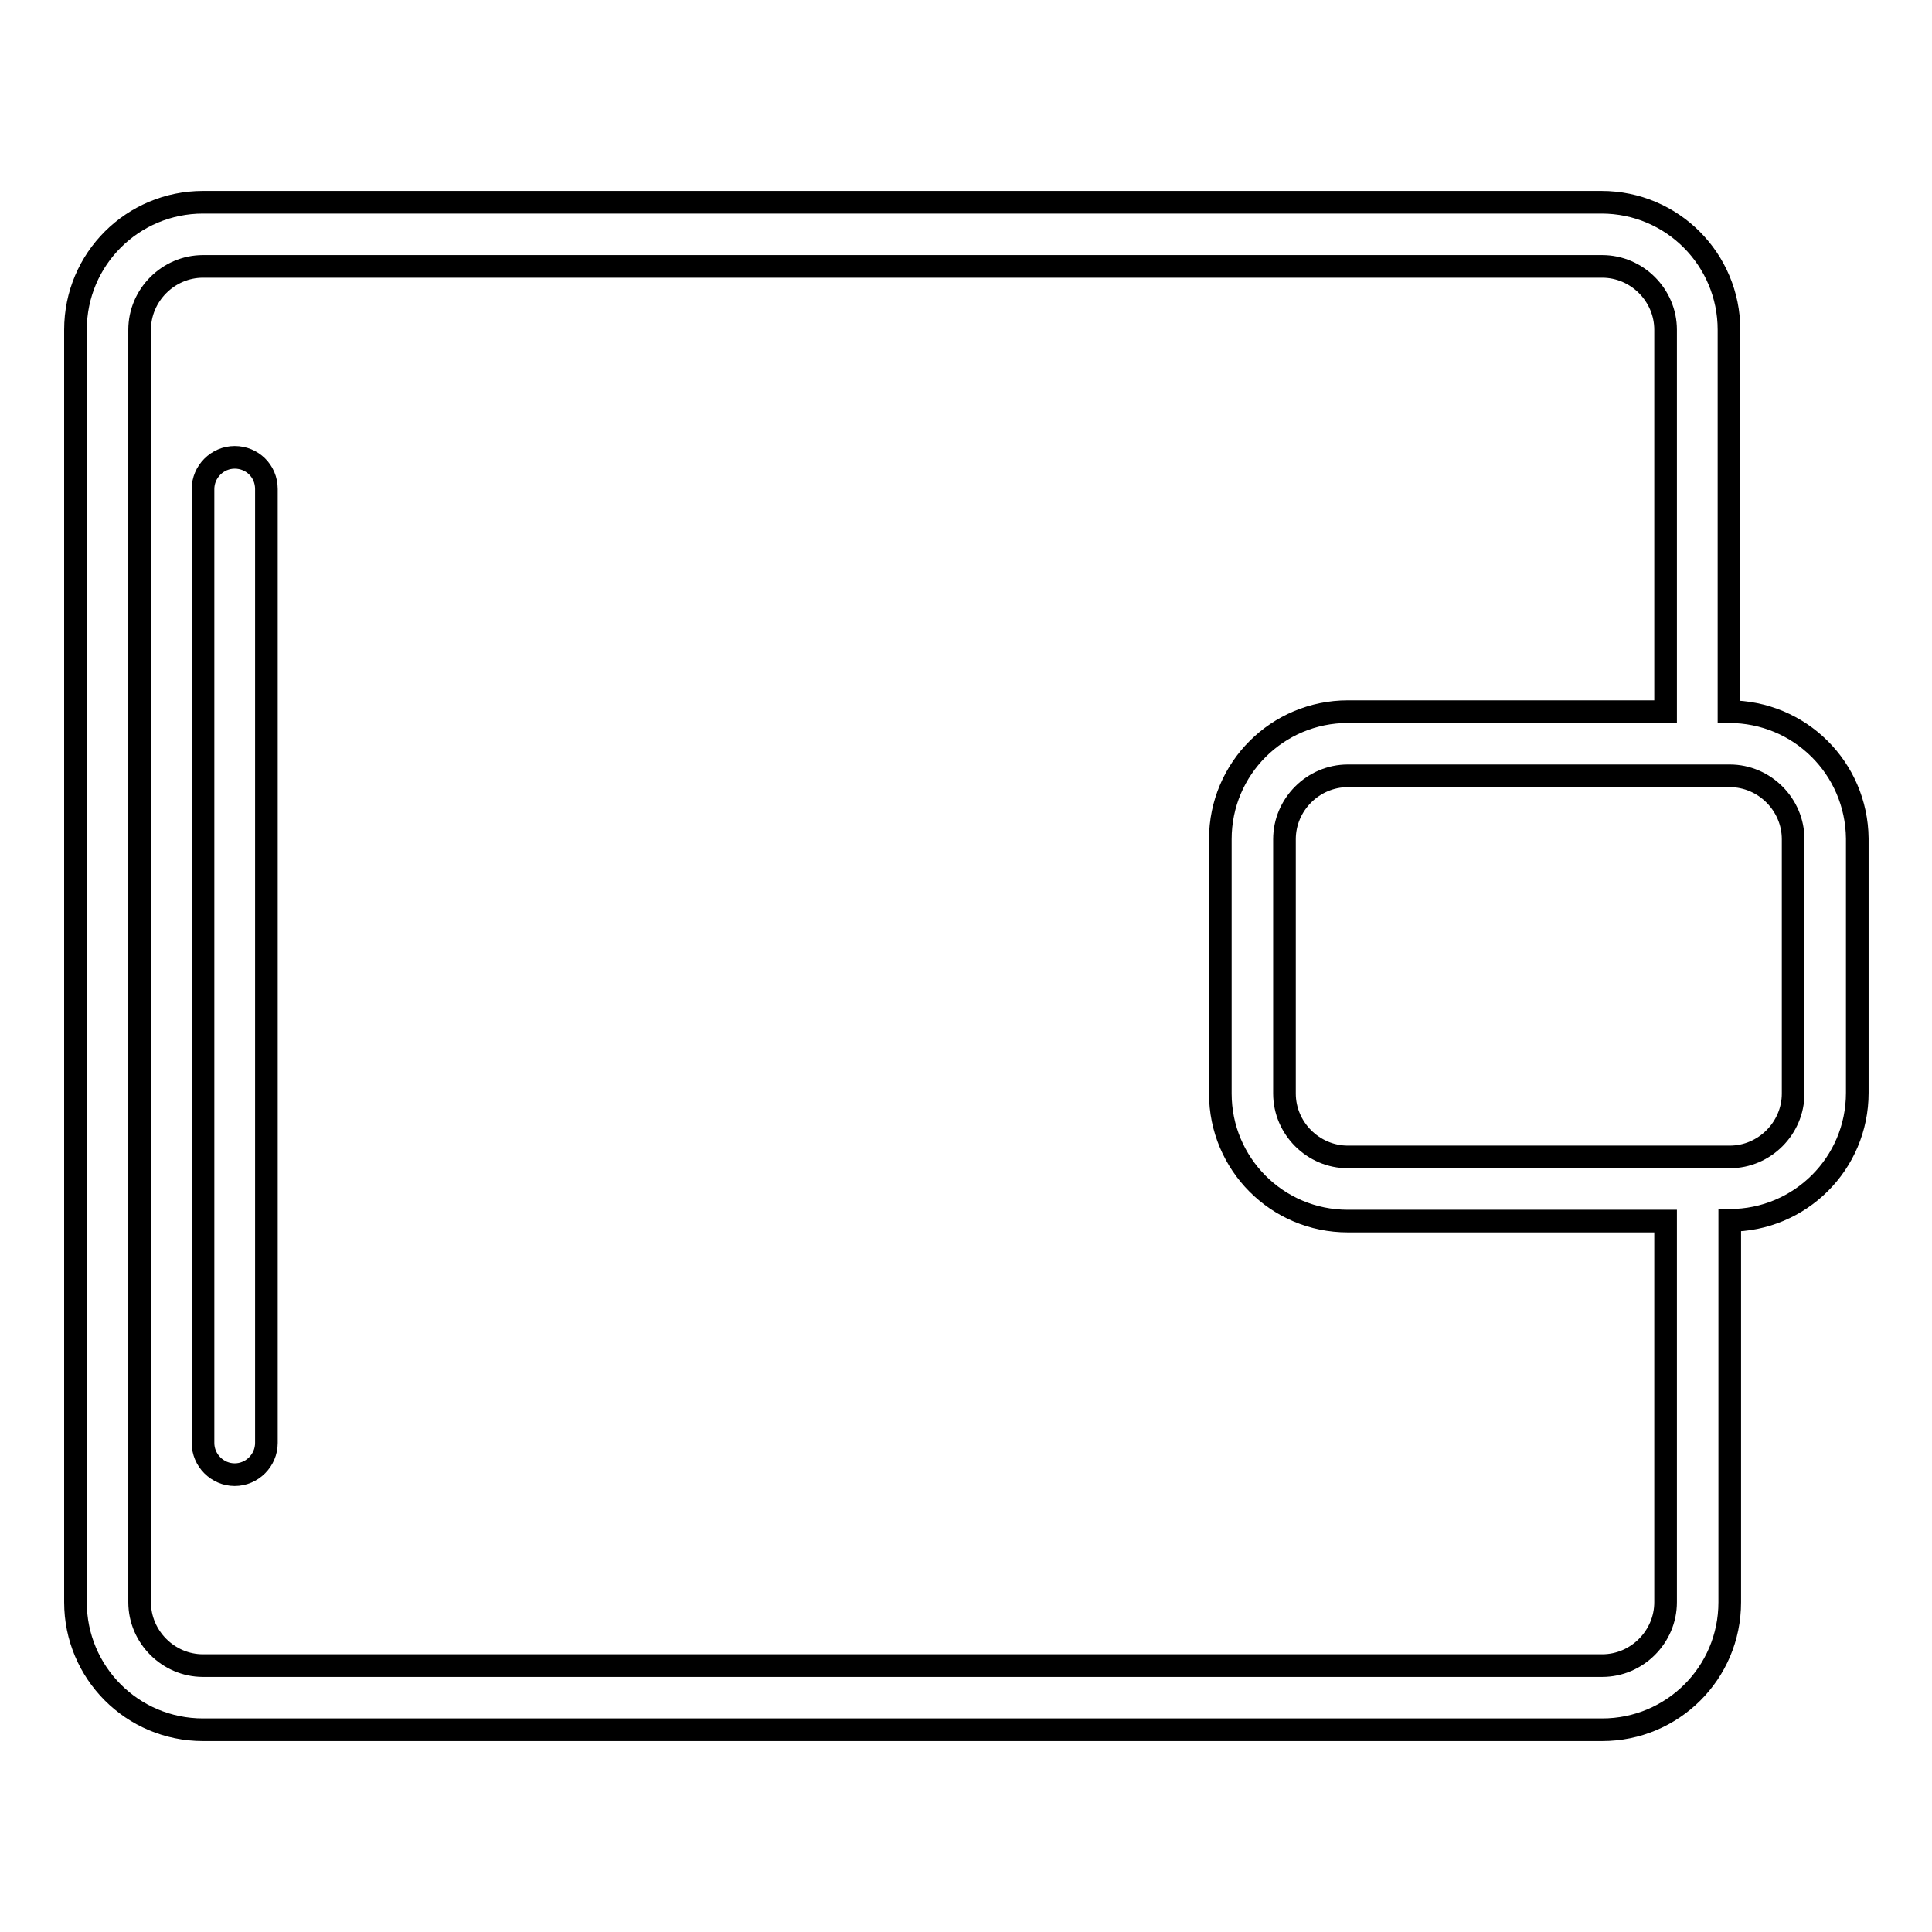 <?xml version="1.0" encoding="utf-8"?>
<!-- Svg Vector Icons : http://www.onlinewebfonts.com/icon -->
<!DOCTYPE svg PUBLIC "-//W3C//DTD SVG 1.1//EN" "http://www.w3.org/Graphics/SVG/1.1/DTD/svg11.dtd">
<svg version="1.1" xmlns="http://www.w3.org/2000/svg" xmlns:xlink="http://www.w3.org/1999/xlink" x="0px" y="0px" viewBox="0 0 256 256" enable-background="new 0 0 256 256" xml:space="preserve">
<g><g><path stroke-width="3" fill-opacity="0" stroke="#000000"  d="M229.1,94.3V43.7c0-9.3-7.5-16.9-16.9-16.9H26.9c-9.3,0-16.9,7.5-16.9,16.9v168.6c0,9.3,7.5,16.9,16.9,16.9h185.4c9.3,0,16.9-7.5,16.9-16.9v-50.6c9.3,0,16.9-7.5,16.9-16.9v-33.7C246,101.8,238.5,94.3,229.1,94.3z M220.7,212.3c0,4.6-3.8,8.4-8.4,8.4H26.9c-4.6,0-8.4-3.8-8.4-8.4V43.7c0-4.6,3.8-8.4,8.4-8.4h185.4c4.6,0,8.4,3.8,8.4,8.4v50.6h-42.1c-9.3,0-16.9,7.5-16.9,16.9v33.7c0,9.3,7.5,16.9,16.9,16.9h42.1V212.3L220.7,212.3z M237.6,144.9c0,4.6-3.8,8.4-8.4,8.4h-50.6c-4.6,0-8.4-3.8-8.4-8.4v-33.7c0-4.6,3.8-8.4,8.4-8.4h50.6c4.6,0,8.4,3.8,8.4,8.4V144.9L237.6,144.9z M31.1,60.6c-2.3,0-4.2,1.9-4.2,4.2v126.4c0,2.3,1.9,4.2,4.2,4.2s4.2-1.9,4.2-4.2V64.8C35.3,62.4,33.4,60.6,31.1,60.6z"/></g></g>
</svg>